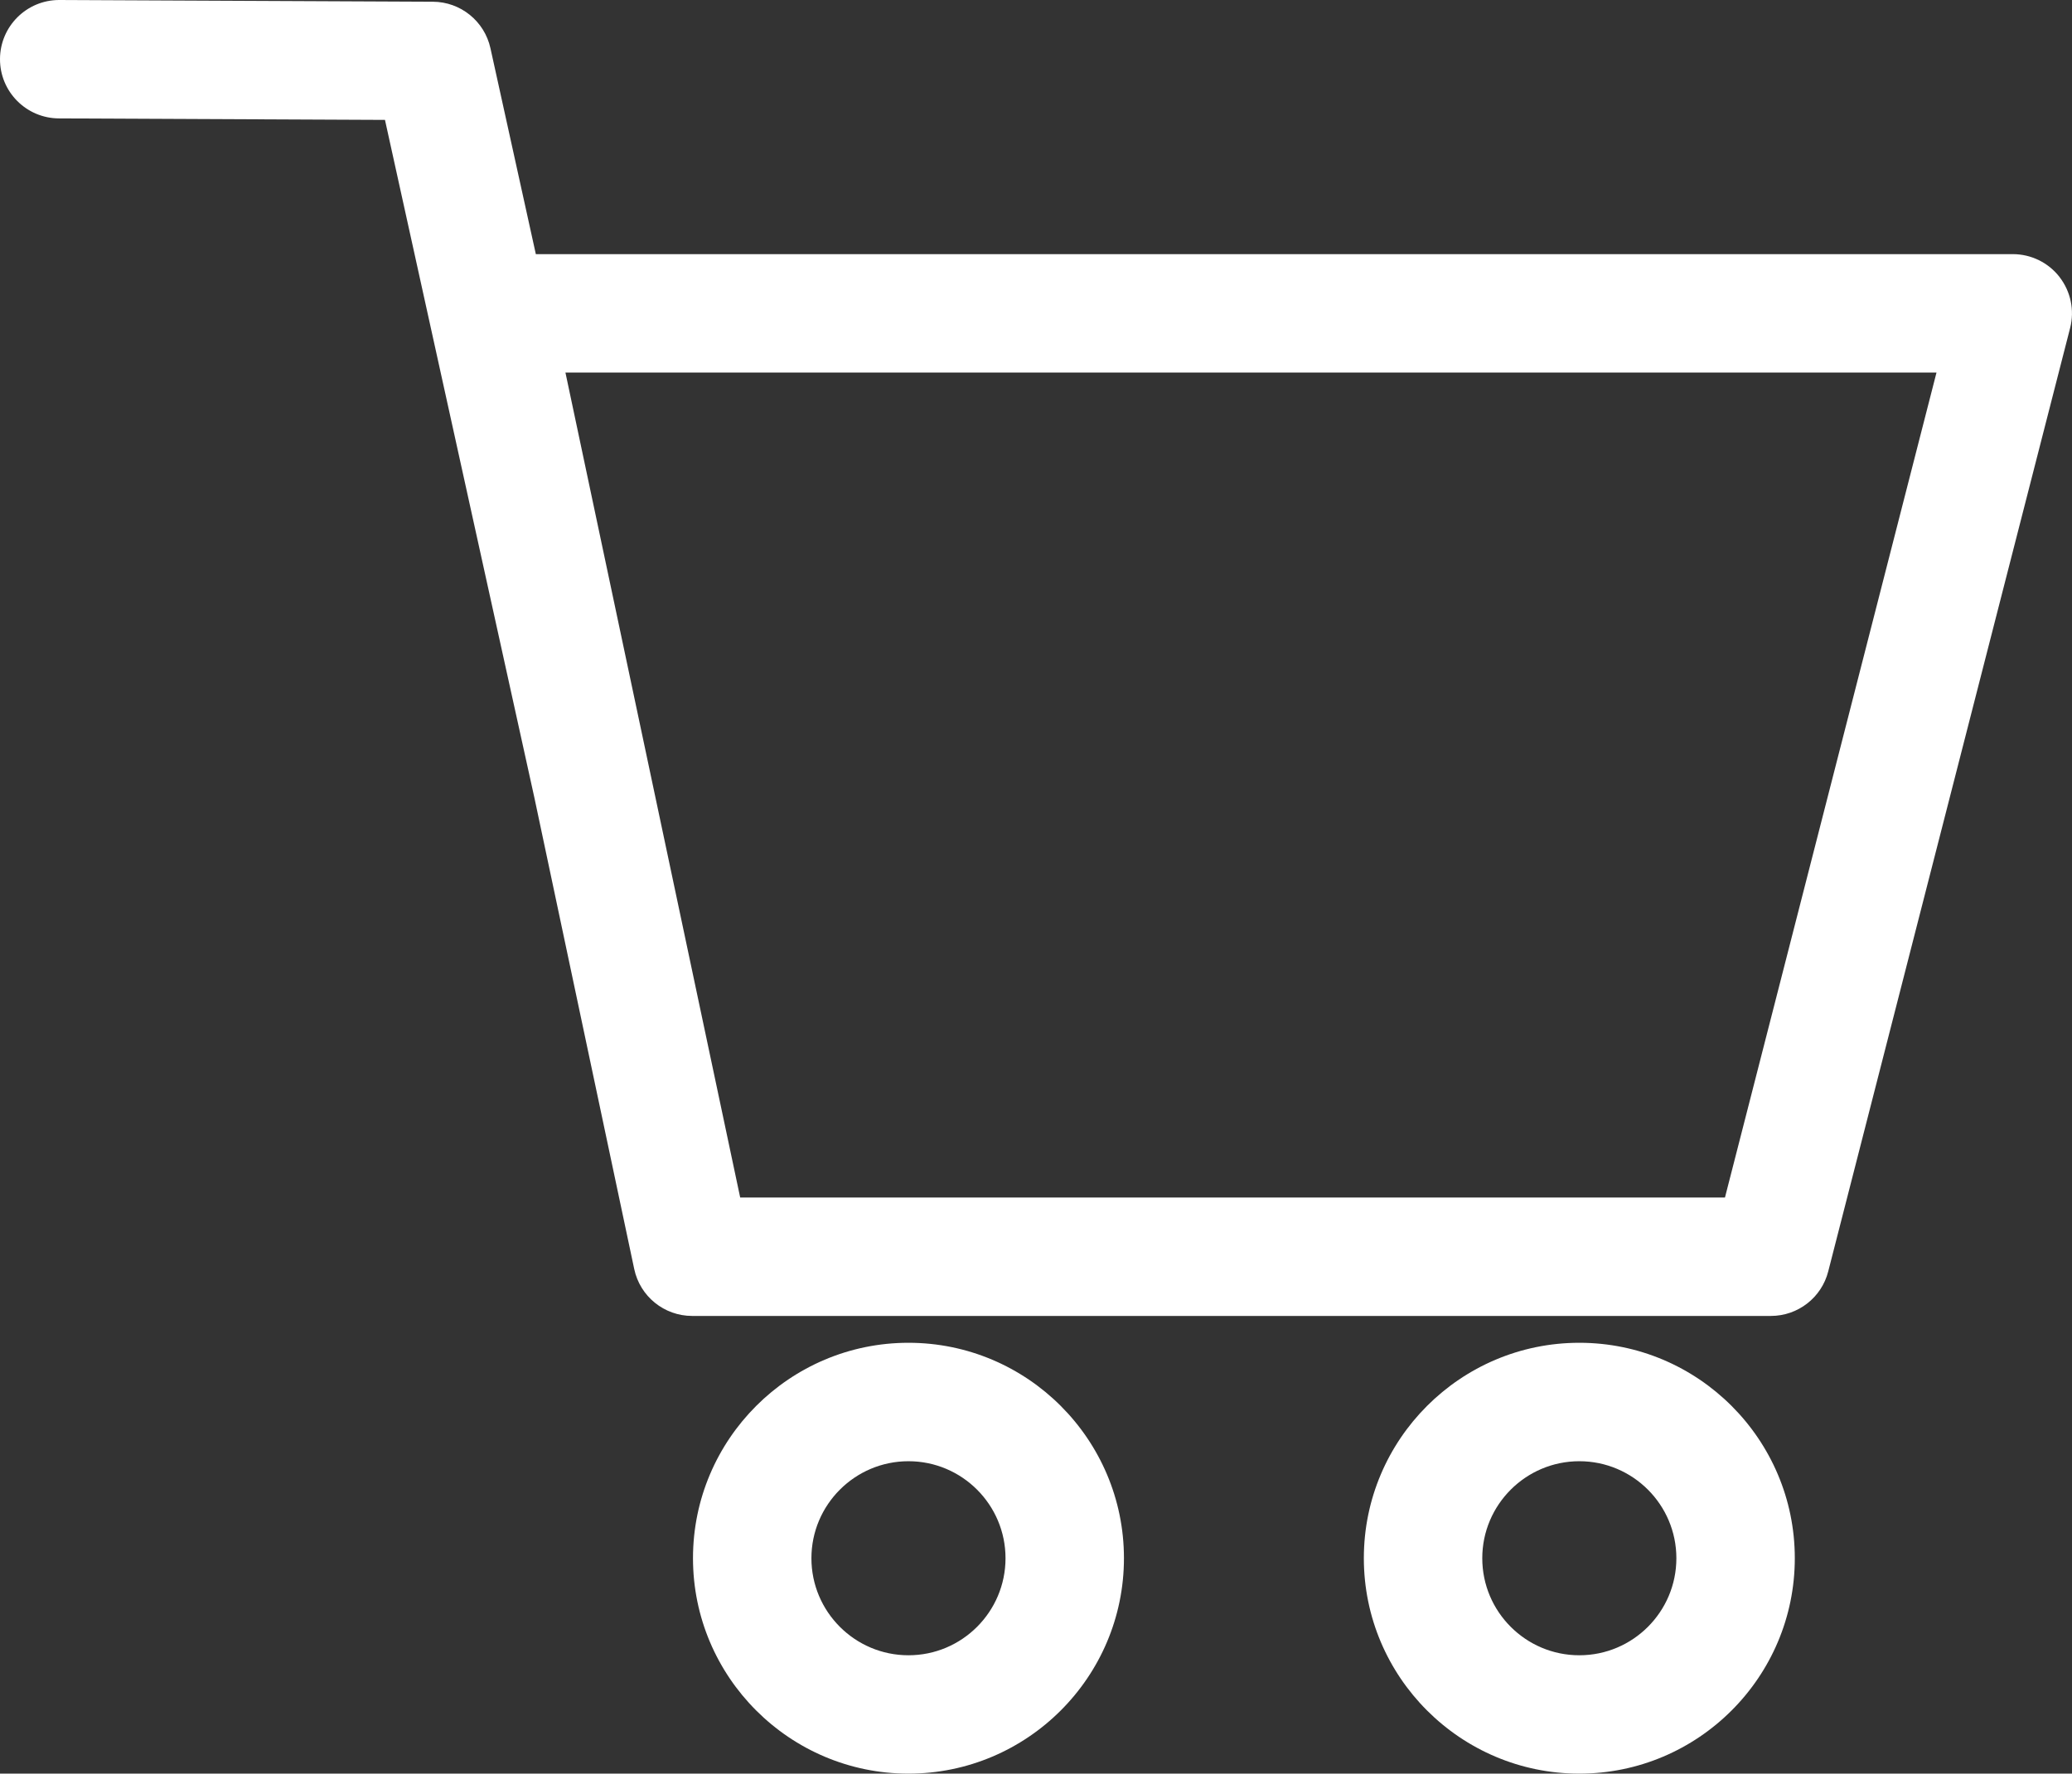 <svg xmlns="http://www.w3.org/2000/svg" id="Layer_2" viewBox="0 0 527.13 451.34"><rect x="0" y="0" width="527.13" height="451.34" fill="#333333" stroke="none"/><defs><style>.cls-1{fill:#fff;}</style></defs><g id="Layer_1-2"><path class="cls-1" d="m523.97,70.5c-2.85-3.68-7.25-5.83-11.9-5.83H136.32l-11.55-52.41c-1.52-6.88-7.6-11.79-14.64-11.82L15.13,0h-.07C6.78,0,.04,6.7,0,15c-.04,8.32,6.68,15.1,15,15.13l82.94.38,38,172.43,25.41,119.99c1.47,6.96,7.62,11.94,14.74,11.94h274.43c6.88,0,12.89-4.66,14.59-11.32l61.54-240.07c1.16-4.51.16-9.3-2.69-12.98Zm-85.13,234.24h-250.53l-44.46-209.94h348.81l-53.82,209.94Z"></path><path class="cls-1" d="m231.12,451.34c-30.23,0-54.82-24.59-54.82-54.82s24.59-54.82,54.82-54.82,54.82,24.59,54.82,54.82-24.59,54.82-54.82,54.82Zm0-79.5c-13.61,0-24.69,11.07-24.69,24.69s11.07,24.69,24.69,24.69,24.69-11.07,24.69-24.69-11.07-24.69-24.69-24.69Z"></path><path class="cls-1" d="m401.79,451.34c-30.23,0-54.82-24.59-54.82-54.82s24.59-54.82,54.82-54.82,54.82,24.59,54.82,54.82-24.59,54.82-54.82,54.82Zm0-79.5c-13.61,0-24.69,11.07-24.69,24.69s11.07,24.69,24.69,24.69,24.69-11.07,24.69-24.69-11.07-24.69-24.69-24.69Z"></path></g></svg>